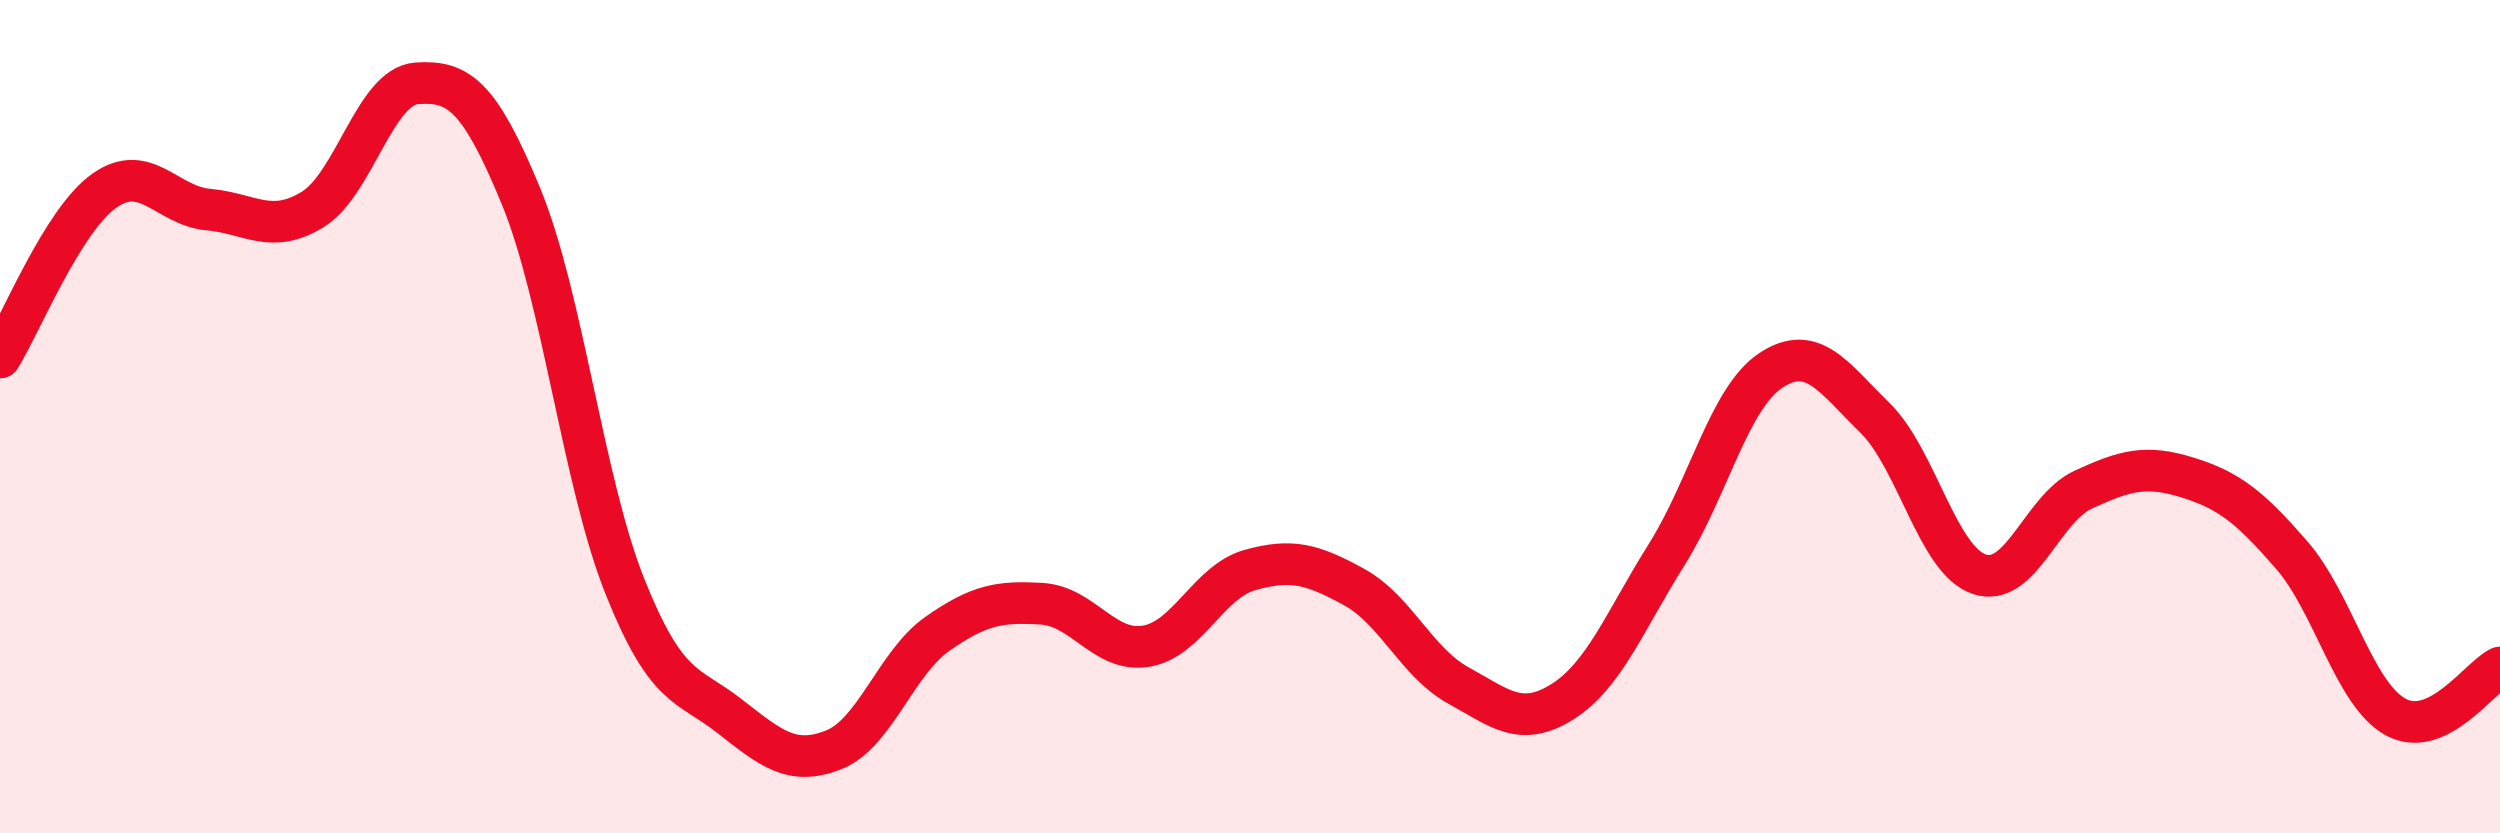 
    <svg width="60" height="20" viewBox="0 0 60 20" xmlns="http://www.w3.org/2000/svg">
      <path
        d="M 0,8.58 C 0.5,7.78 1.5,5.29 2.5,4.58 C 3.5,3.87 4,4.94 5,5.03 C 6,5.12 6.5,5.64 7.5,5.03 C 8.5,4.42 9,2.07 10,2 C 11,1.93 11.5,2.28 12.5,4.7 C 13.5,7.12 14,11.58 15,14.08 C 16,16.58 16.5,16.4 17.5,17.18 C 18.5,17.96 19,18.39 20,18 C 21,17.61 21.5,15.91 22.5,15.21 C 23.5,14.51 24,14.43 25,14.49 C 26,14.55 26.5,15.67 27.5,15.51 C 28.5,15.35 29,13.96 30,13.68 C 31,13.4 31.5,13.54 32.5,14.09 C 33.5,14.64 34,15.9 35,16.45 C 36,17 36.5,17.47 37.5,16.84 C 38.5,16.21 39,14.9 40,13.31 C 41,11.72 41.5,9.55 42.5,8.89 C 43.5,8.23 44,9.05 45,10.03 C 46,11.01 46.5,13.44 47.5,13.78 C 48.5,14.12 49,12.21 50,11.75 C 51,11.29 51.5,11.15 52.5,11.46 C 53.5,11.77 54,12.17 55,13.32 C 56,14.47 56.5,16.67 57.5,17.21 C 58.5,17.75 59.5,16.26 60,16.02L60 20L0 20Z"
        fill="#EB0A25"
        opacity="0.1"
        stroke-linecap="round"
        stroke-linejoin="round"
      />
      <path
        d="M 0,8.58 C 0.5,7.78 1.5,5.29 2.5,4.58 C 3.5,3.87 4,4.94 5,5.03 C 6,5.12 6.5,5.64 7.5,5.03 C 8.5,4.42 9,2.07 10,2 C 11,1.93 11.5,2.28 12.5,4.7 C 13.5,7.12 14,11.58 15,14.08 C 16,16.58 16.5,16.4 17.5,17.18 C 18.5,17.96 19,18.39 20,18 C 21,17.61 21.5,15.91 22.5,15.21 C 23.5,14.51 24,14.43 25,14.49 C 26,14.55 26.5,15.67 27.5,15.51 C 28.5,15.35 29,13.96 30,13.68 C 31,13.4 31.5,13.54 32.5,14.09 C 33.5,14.64 34,15.9 35,16.45 C 36,17 36.5,17.47 37.5,16.84 C 38.5,16.21 39,14.9 40,13.31 C 41,11.72 41.5,9.55 42.5,8.89 C 43.5,8.23 44,9.05 45,10.03 C 46,11.01 46.5,13.44 47.5,13.78 C 48.5,14.12 49,12.21 50,11.75 C 51,11.29 51.5,11.15 52.5,11.46 C 53.5,11.77 54,12.17 55,13.32 C 56,14.47 56.5,16.67 57.5,17.21 C 58.5,17.75 59.5,16.26 60,16.02"
        stroke="#EB0A25"
        stroke-width="1"
        fill="none"
        stroke-linecap="round"
        stroke-linejoin="round"
      />
    </svg>
  